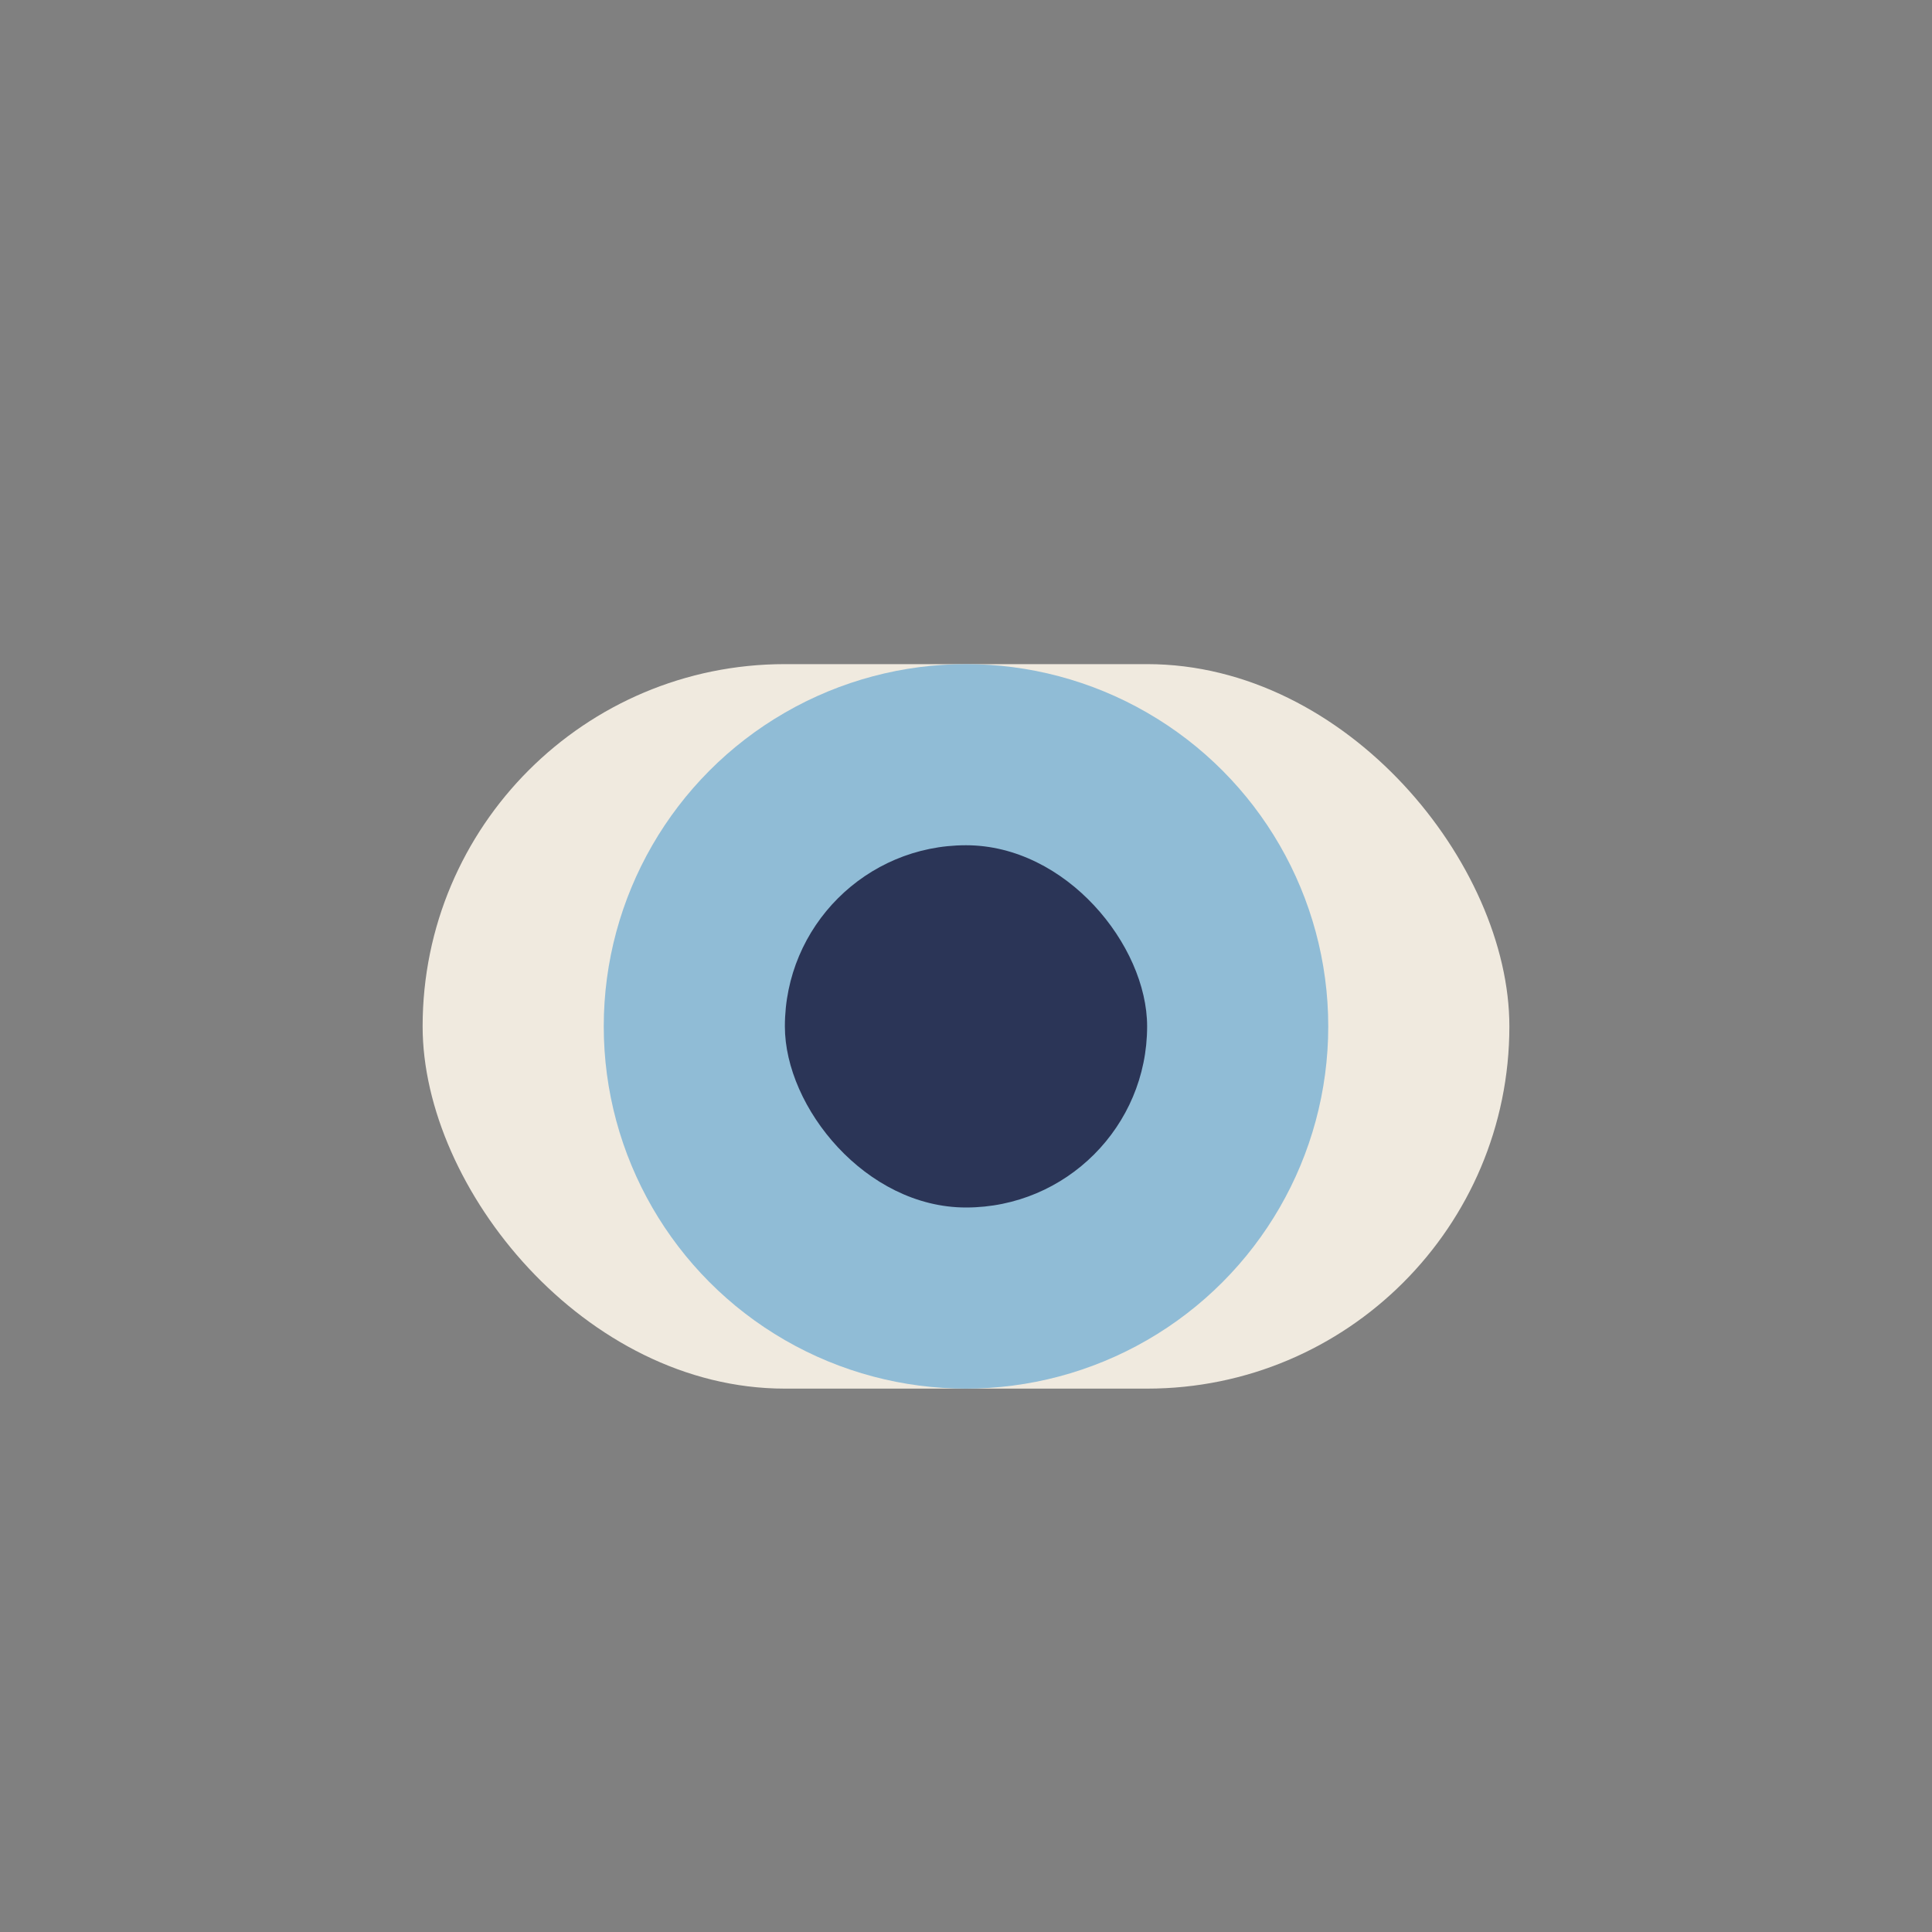 <?xml version="1.0" encoding="UTF-8"?>
<svg xmlns="http://www.w3.org/2000/svg" width="32" height="32" viewBox="0 0 32 32"><rect x="0" y="0" width="32" height="32" fill="#808080" stroke="none"/><rect x="7" y="11" width="18" height="12" rx="6" fill="#F0EADF"/><circle cx="16" cy="17" r="6" fill="#90BCD6"/><rect x="13" y="14" width="6" height="6" rx="3" fill="#2B3557"/></svg>